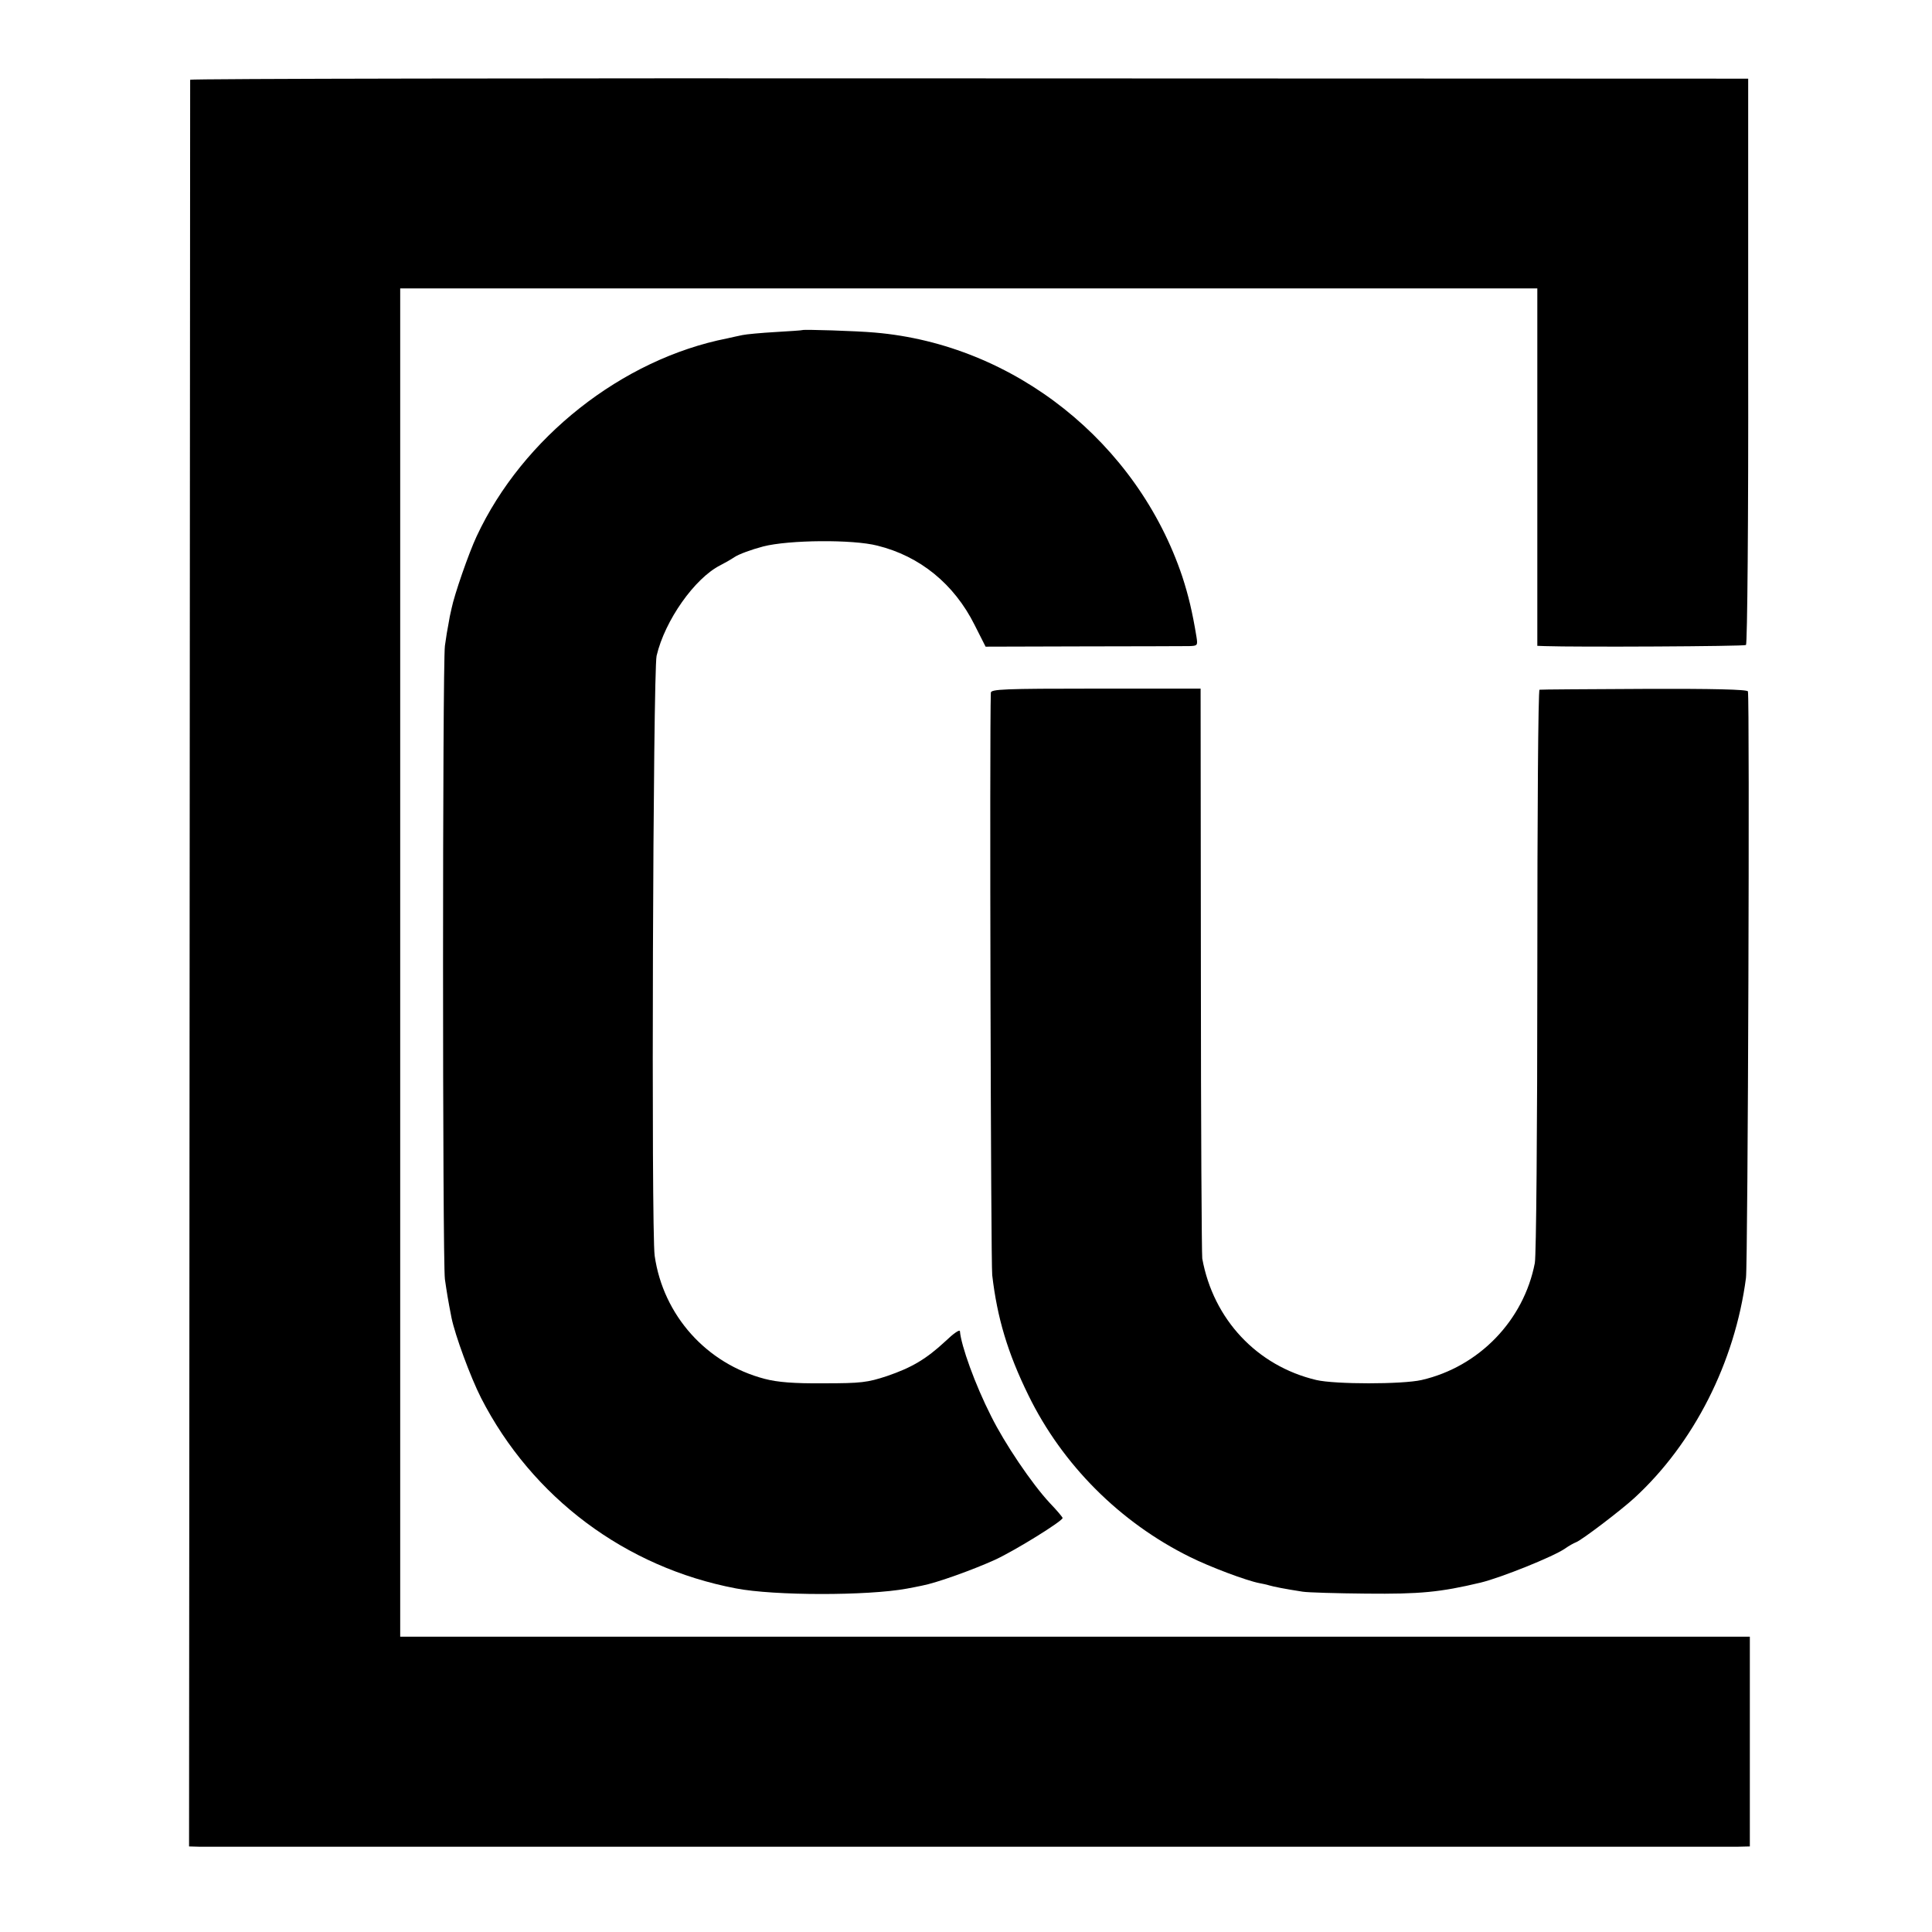 <?xml version="1.0" standalone="no"?>
<!DOCTYPE svg PUBLIC "-//W3C//DTD SVG 20010904//EN"
 "http://www.w3.org/TR/2001/REC-SVG-20010904/DTD/svg10.dtd">
<svg version="1.0" xmlns="http://www.w3.org/2000/svg"
 width="700pt" height="700pt" viewBox="0 0 700 700"
 preserveAspectRatio="xMidYMid meet">
<g transform="translate(0,700) scale(0.1,-0.1)"
fill="#000000" stroke="none">
<path d="M689 6711 c0 -3 -1 -1445 -2 -3204 l-2 -3197 35 -1 c42 0 5517 0
5578 0 l42 1 0 380 0 380 -2445 0 -2445 0 0 2443 0 2442 2060 0 2060 0 0 -647
0 -648 28 -1 c112 -4 721 -1 728 4 5 3 9 463 8 1029 l0 1023 -2822 1 c-1552 1
-2822 -1 -2823 -5z"/>
<path d="M2907 5804 c-1 -1 -45 -4 -97 -7 -52 -3 -106 -8 -120 -11 -14 -3 -38
-8 -55 -12 -381 -75 -741 -359 -908 -717 -29 -62 -81 -212 -91 -262 -4 -16 -9
-41 -11 -55 -3 -14 -9 -50 -13 -80 -9 -70 -9 -2228 0 -2295 7 -48 11 -74 24
-140 13 -63 68 -213 107 -290 185 -361 523 -614 923 -690 139 -27 477 -27 619
-1 17 3 42 8 56 11 53 10 186 58 265 94 75 35 244 140 244 151 0 3 -21 28 -47
55 -65 70 -163 215 -212 314 -58 114 -109 256 -113 308 -1 7 -24 -9 -52 -36
-70 -65 -122 -96 -213 -127 -70 -23 -93 -26 -228 -26 -109 -1 -168 4 -214 16
-211 55 -368 230 -399 446 -13 93 -6 2117 7 2174 30 128 138 281 231 328 14 7
37 20 52 30 15 10 61 27 103 38 93 24 325 26 414 3 154 -38 278 -139 352 -287
l40 -79 352 1 c194 0 367 1 385 1 31 1 32 2 27 34 -15 91 -29 149 -51 217
-163 487 -609 842 -1114 885 -65 6 -259 12 -263 9z"/>
<path d="M3590 4490 c-5 -139 0 -2071 5 -2110 18 -155 56 -282 131 -435 123
-252 332 -461 585 -586 72 -36 205 -86 252 -95 10 -2 26 -5 35 -8 17 -5 57
-13 122 -23 19 -3 123 -6 230 -7 195 -2 268 5 415 40 74 18 263 94 305 123 14
10 32 20 40 23 20 7 163 116 211 160 216 198 365 492 405 798 7 53 14 2104 7
2125 -2 7 -129 10 -376 9 -204 -1 -375 -2 -379 -3 -5 0 -8 -457 -8 -1015 0
-585 -4 -1034 -9 -1062 -40 -208 -202 -376 -410 -424 -70 -16 -314 -16 -382 0
-215 51 -373 220 -413 440 -2 14 -5 484 -5 1045 l-1 1020 -380 0 c-332 0 -380
-2 -380 -15z"/>
</g>
</svg>
